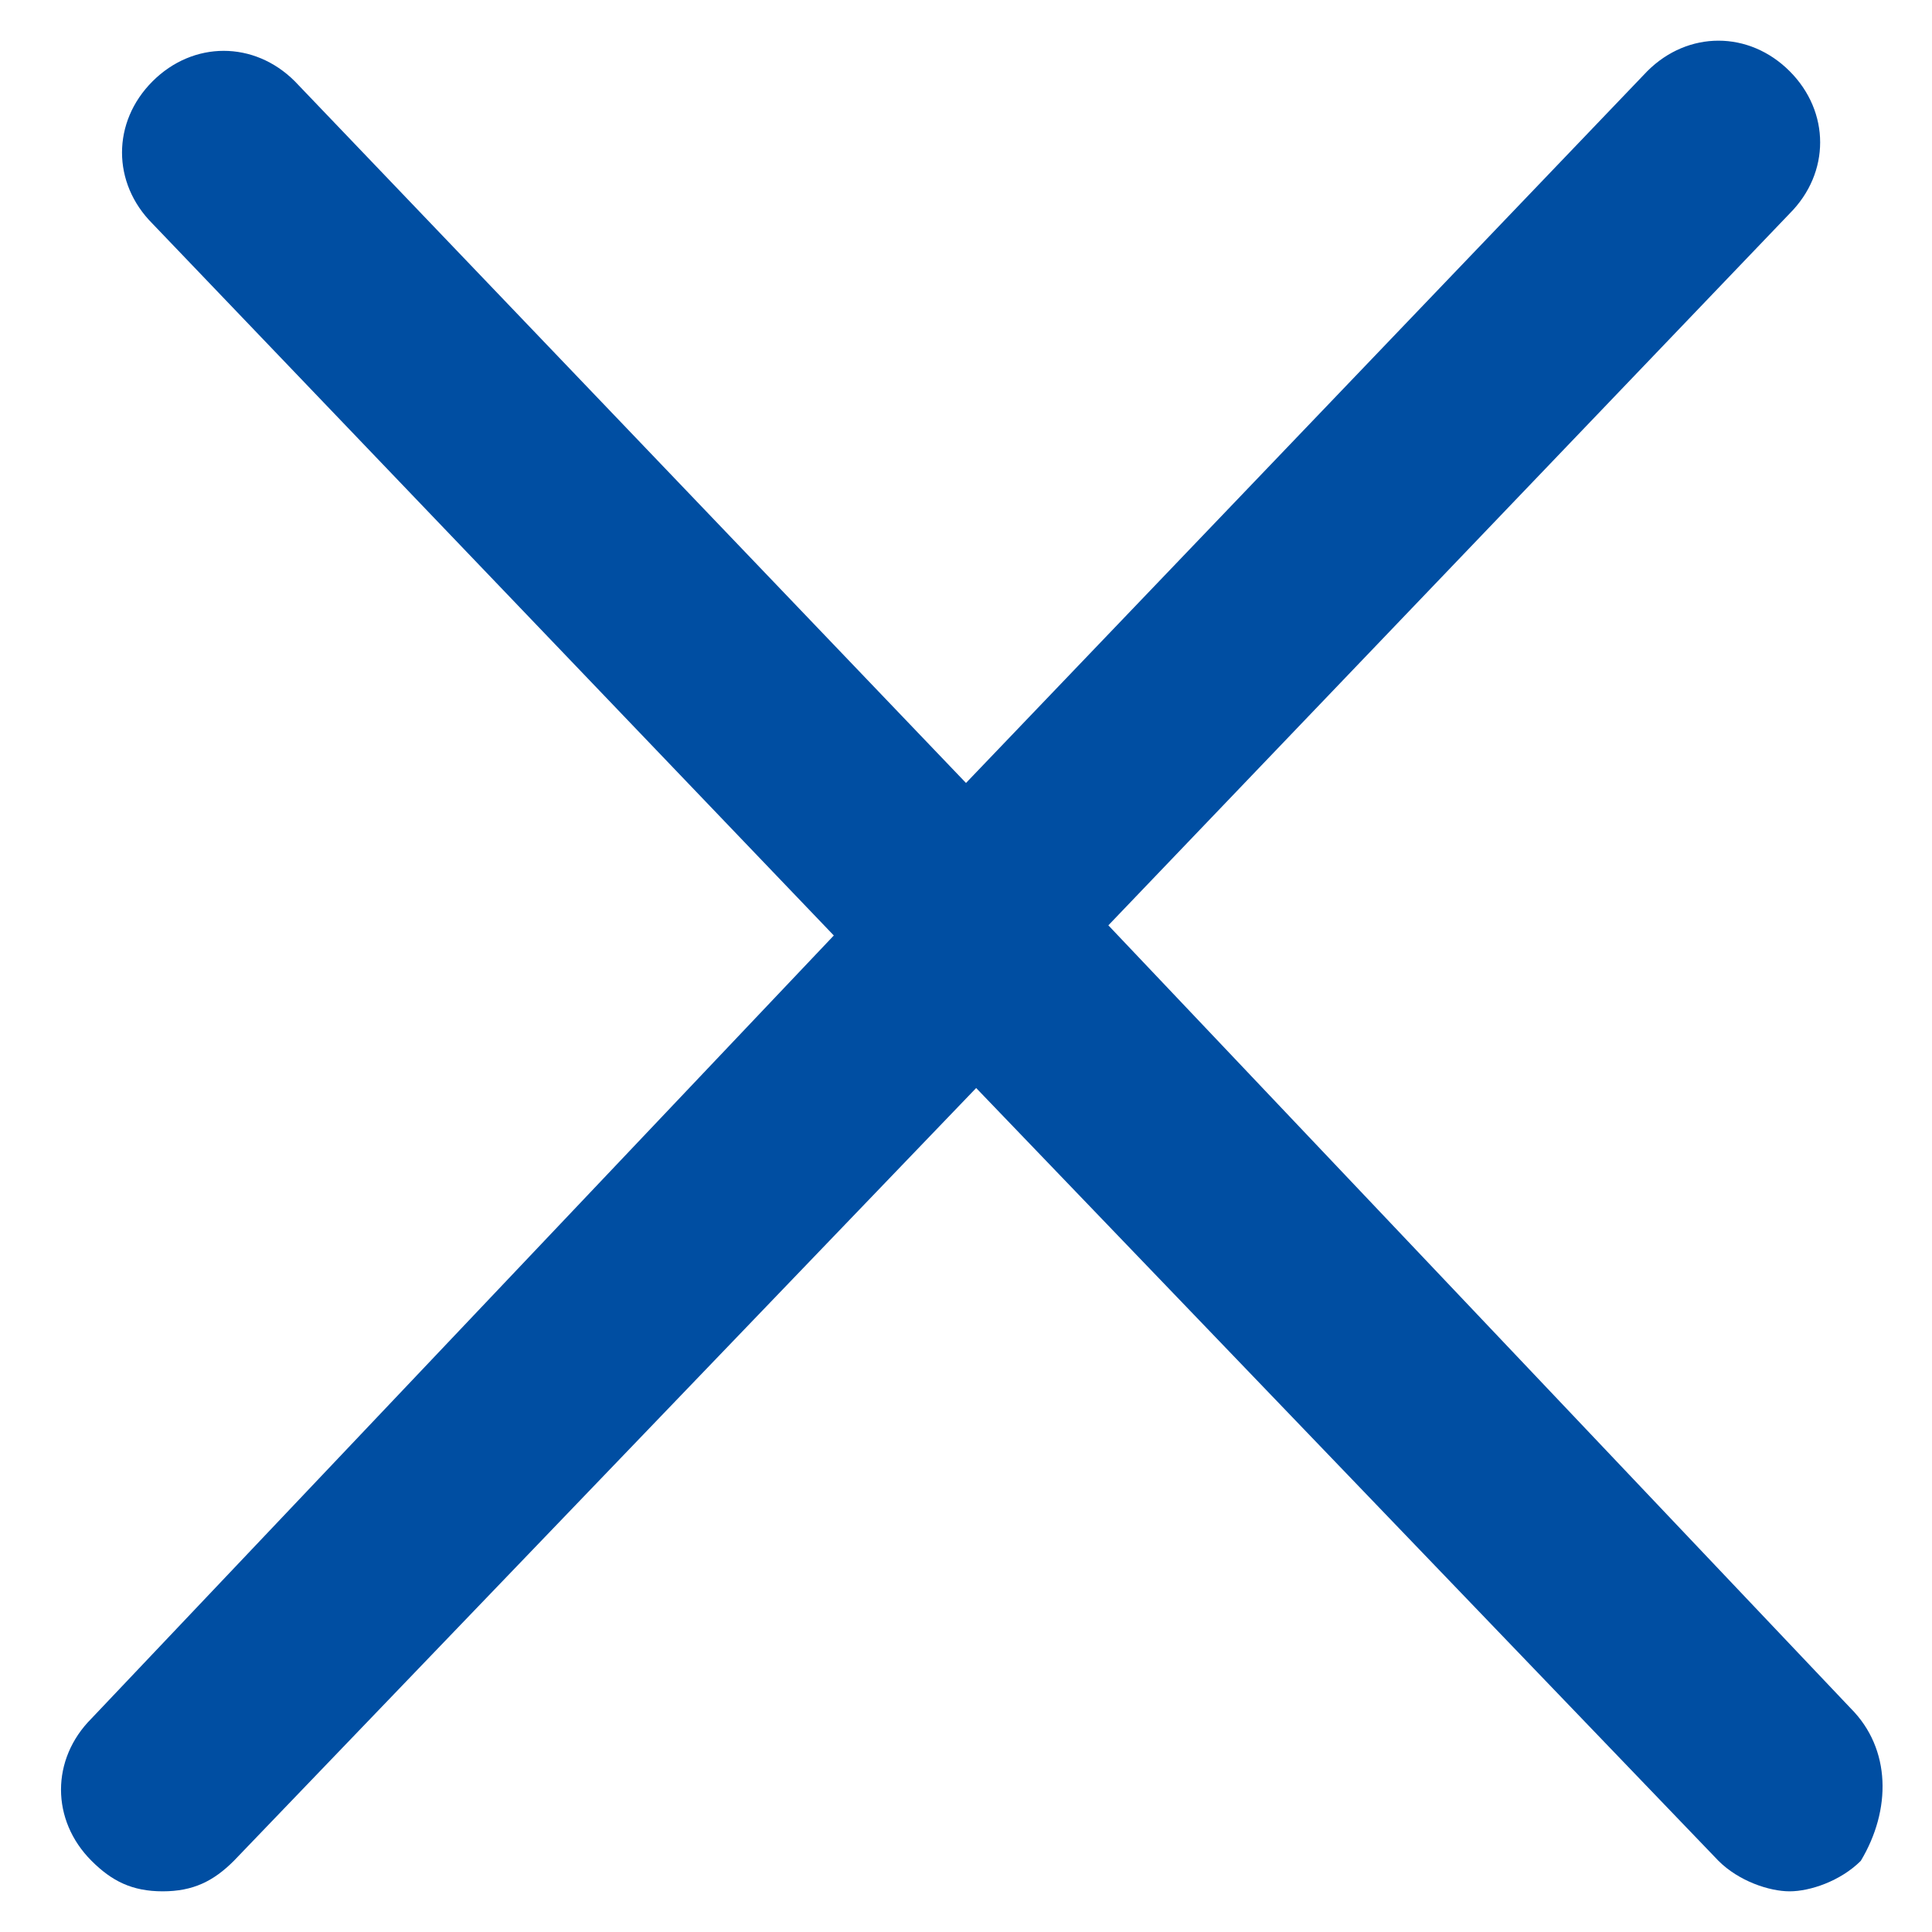 <?xml version="1.0" encoding="utf-8"?>
<!-- Generator: Adobe Illustrator 27.0.0, SVG Export Plug-In . SVG Version: 6.00 Build 0)  -->
<svg version="1.1" id="レイヤー_1" xmlns="http://www.w3.org/2000/svg" xmlns:xlink="http://www.w3.org/1999/xlink" x="0px"
	 y="0px" viewBox="0 0 19 19" style="enable-background:new 0 0 19 19;" xml:space="preserve">
<style type="text/css">
	.st0{fill:#004EA2;}
</style>
<path class="st0" d="M18.2,16.8l-7.3-7.7l6.7-7c0.4-0.4,0.4-1,0-1.4c-0.4-0.4-1-0.4-1.4,0L9.5,7.7L2.9,0.8c-0.4-0.4-1-0.4-1.4,0
	c-0.4,0.4-0.4,1,0,1.4l6.7,7l-7.3,7.7c-0.4,0.4-0.4,1,0,1.4c0.2,0.2,0.4,0.3,0.7,0.3c0.3,0,0.5-0.1,0.7-0.3l7.3-7.6l7.3,7.6
	c0.2,0.2,0.5,0.3,0.7,0.3c0.2,0,0.5-0.1,0.7-0.3C18.6,17.8,18.6,17.2,18.2,16.8z"/>
</svg>
